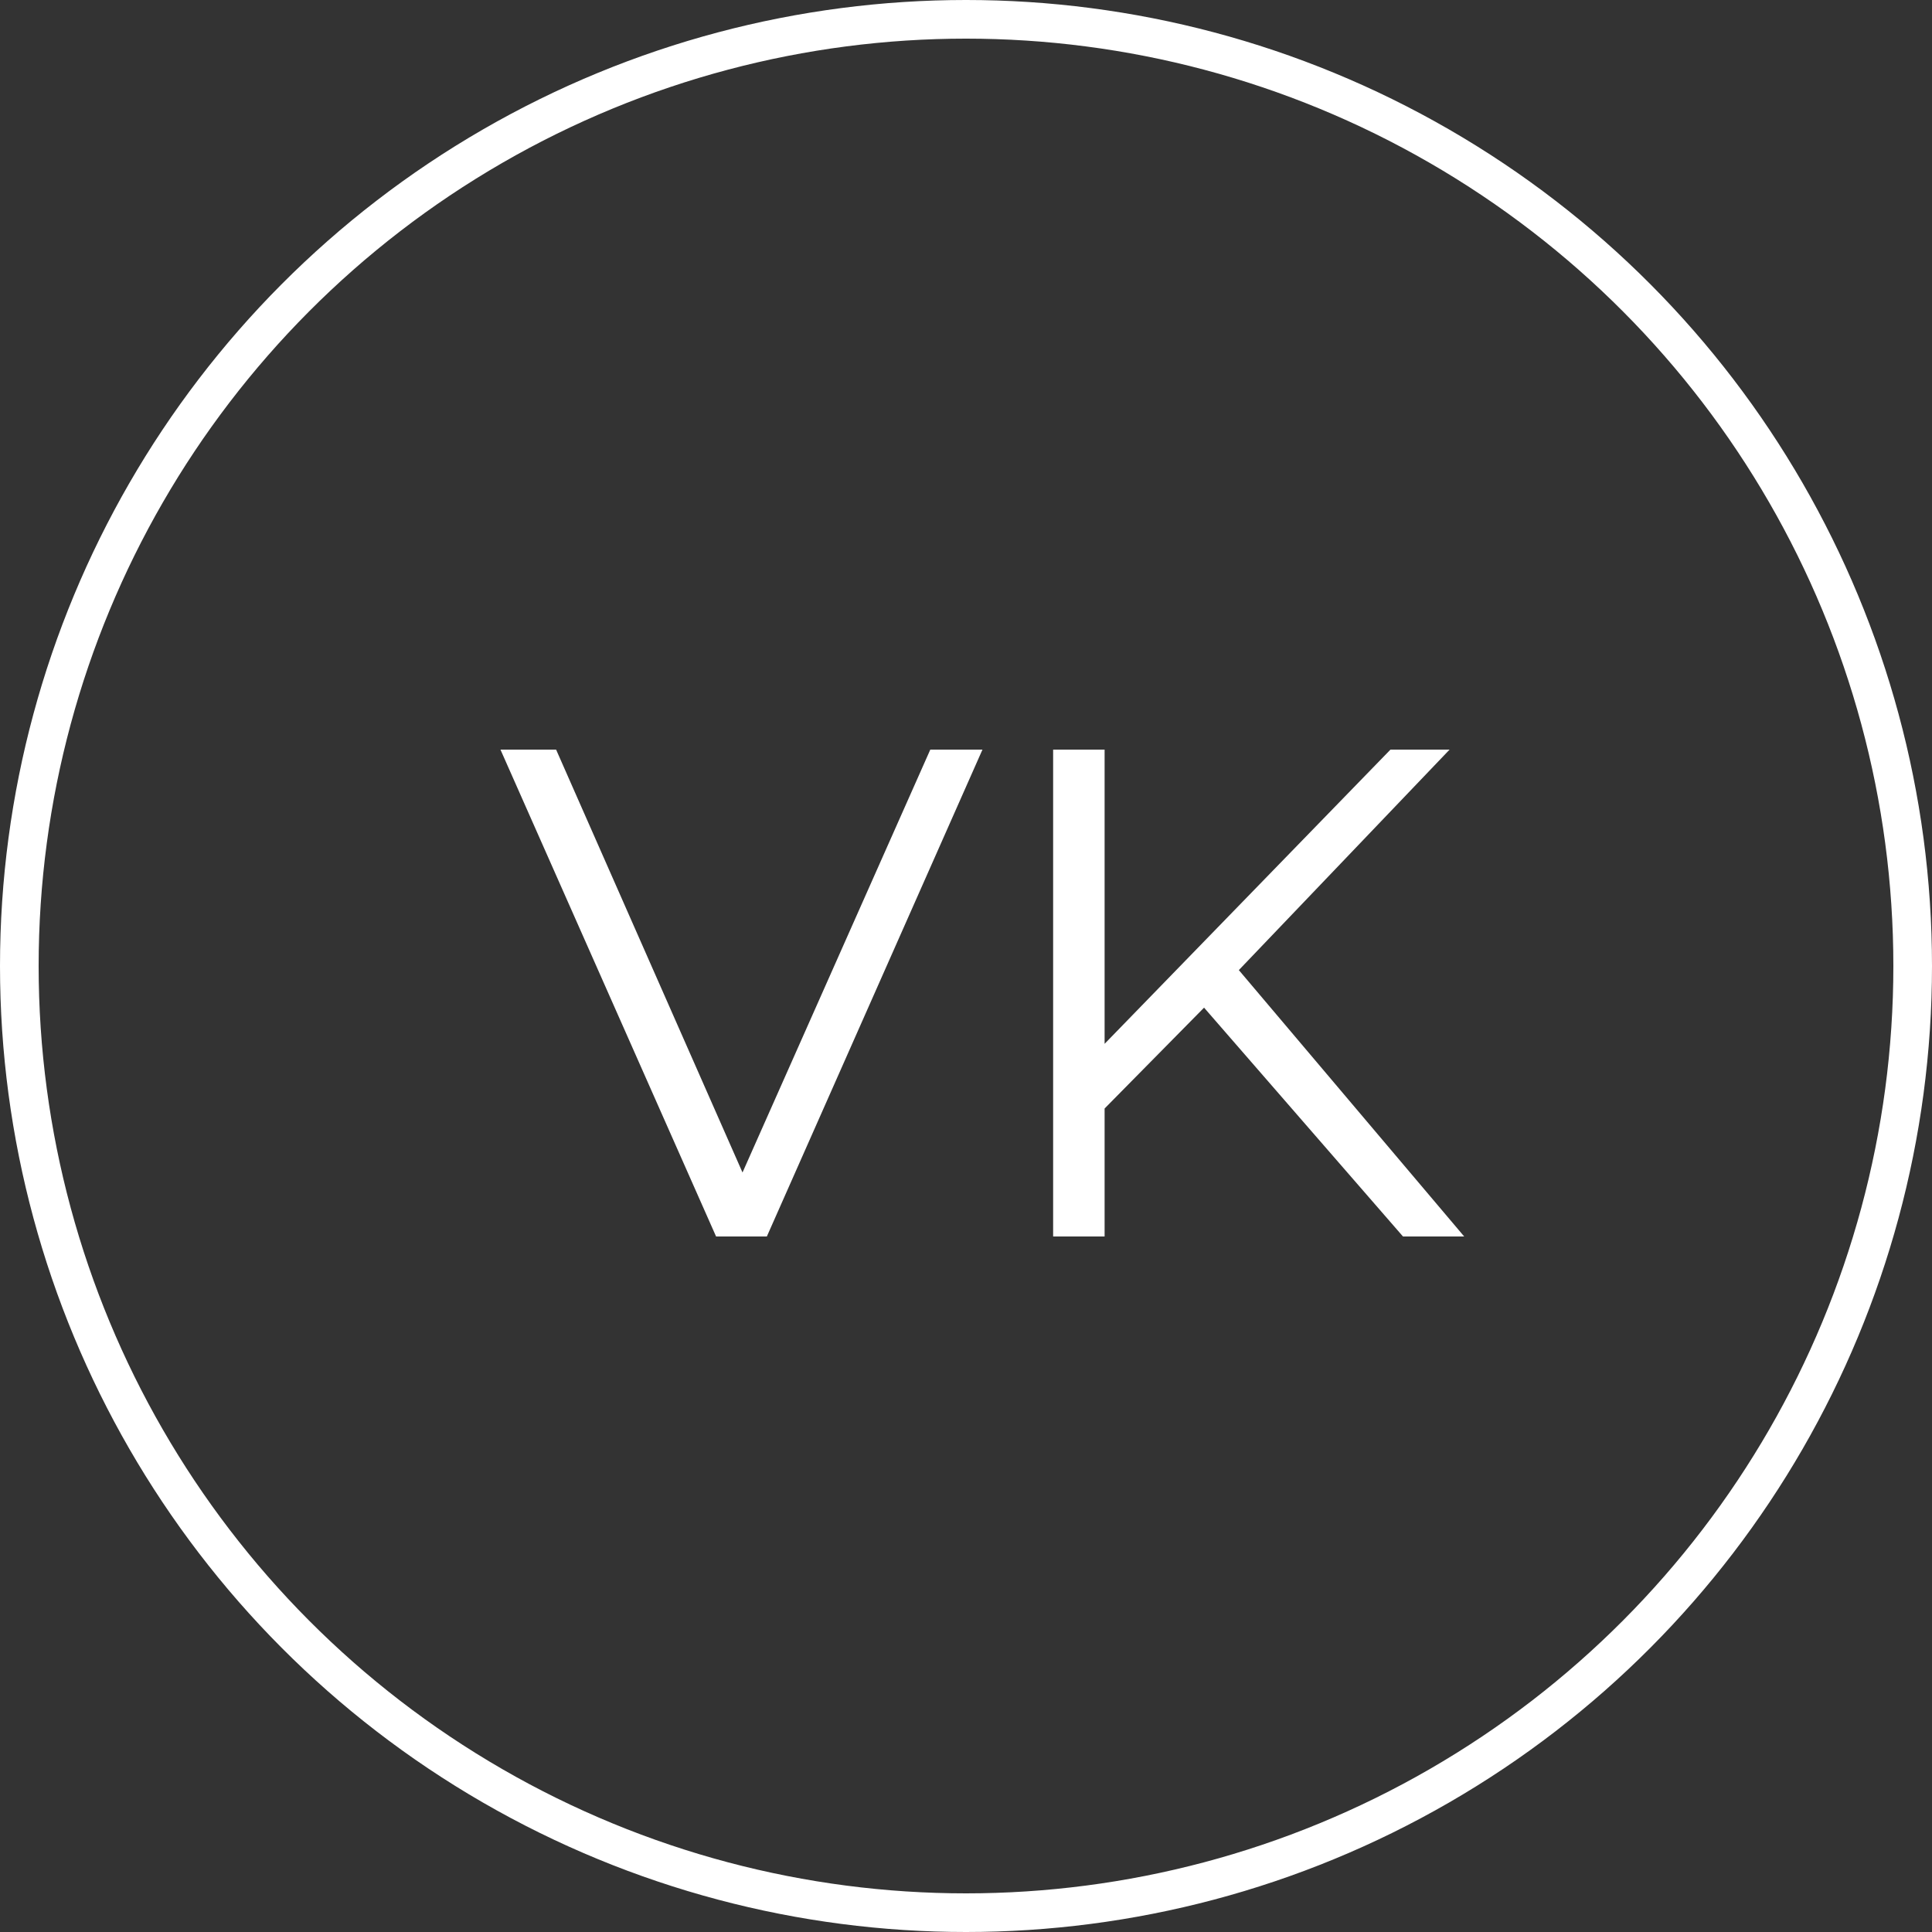 <?xml version="1.0" encoding="UTF-8"?> <svg xmlns="http://www.w3.org/2000/svg" width="50" height="50" viewBox="0 0 50 50" fill="none"><rect x="0" y="0" width="50" height="50" fill="#333333" stroke="none"/> <path d="M25.426 19.4L19.846 32H18.532L12.952 19.4H14.392L19.216 30.344L24.076 19.4H25.426ZM31.161 26.078L28.587 28.688V32H27.255V19.4H28.587V27.014L35.985 19.4H37.515L32.061 25.106L37.893 32H36.309L31.161 26.078Z" fill="white"></path> <circle cx="25" cy="25" r="24.5" stroke="white"></circle> </svg> 
